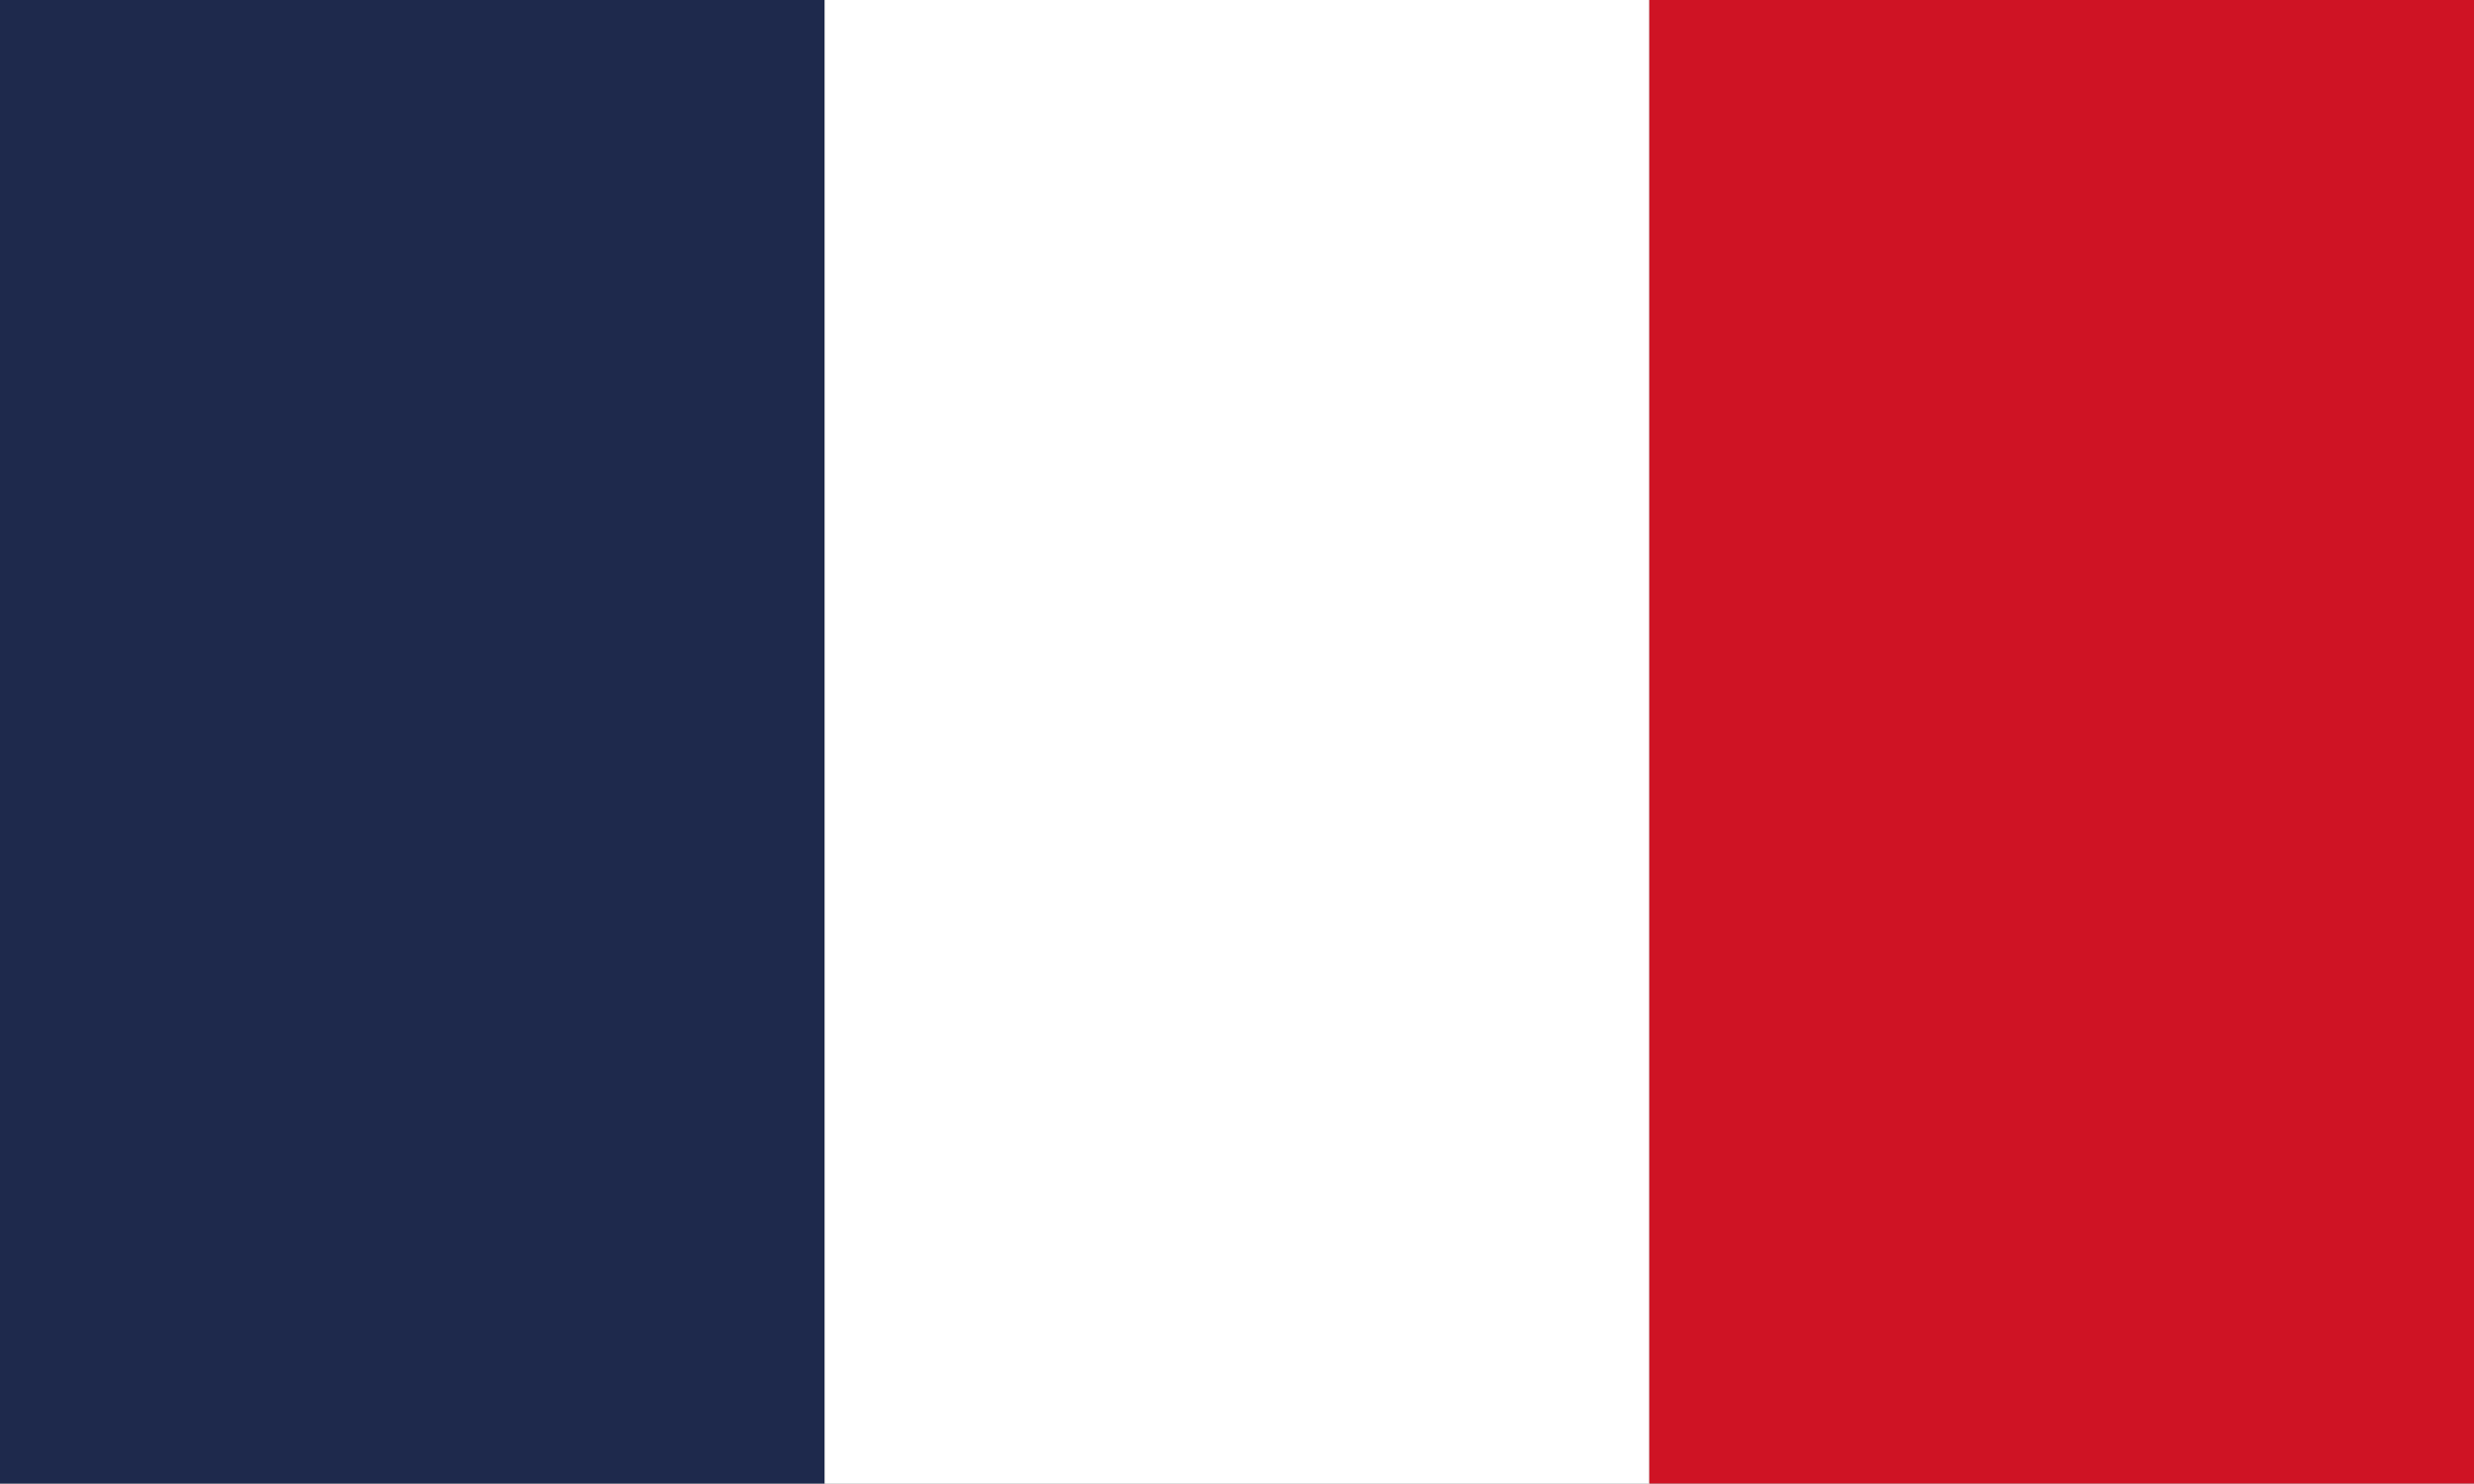 <?xml version="1.0" encoding="UTF-8"?>
<svg id="Calque_2" data-name="Calque 2" xmlns="http://www.w3.org/2000/svg" viewBox="0 0 287.288 172.316">
  <rect x="0" y="0" width="287.288" height="172.316" fill="#808080" stroke="none"/>
  <defs>
    <style>
      .cls-1 {
        fill: #fff;
      }

      .cls-2 {
        fill: #cf1324;
      }

      .cls-3 {
        fill: #1e294c;
      }
    </style>
  </defs>
  <g id="Calque_1-2" data-name="Calque 1">
    <rect class="cls-3" width="95.763" height="172.316"/>
    <rect class="cls-1" x="95.763" width="95.763" height="172.316"/>
    <rect class="cls-2" x="191.525" width="95.763" height="172.316"/>
  </g>
</svg>